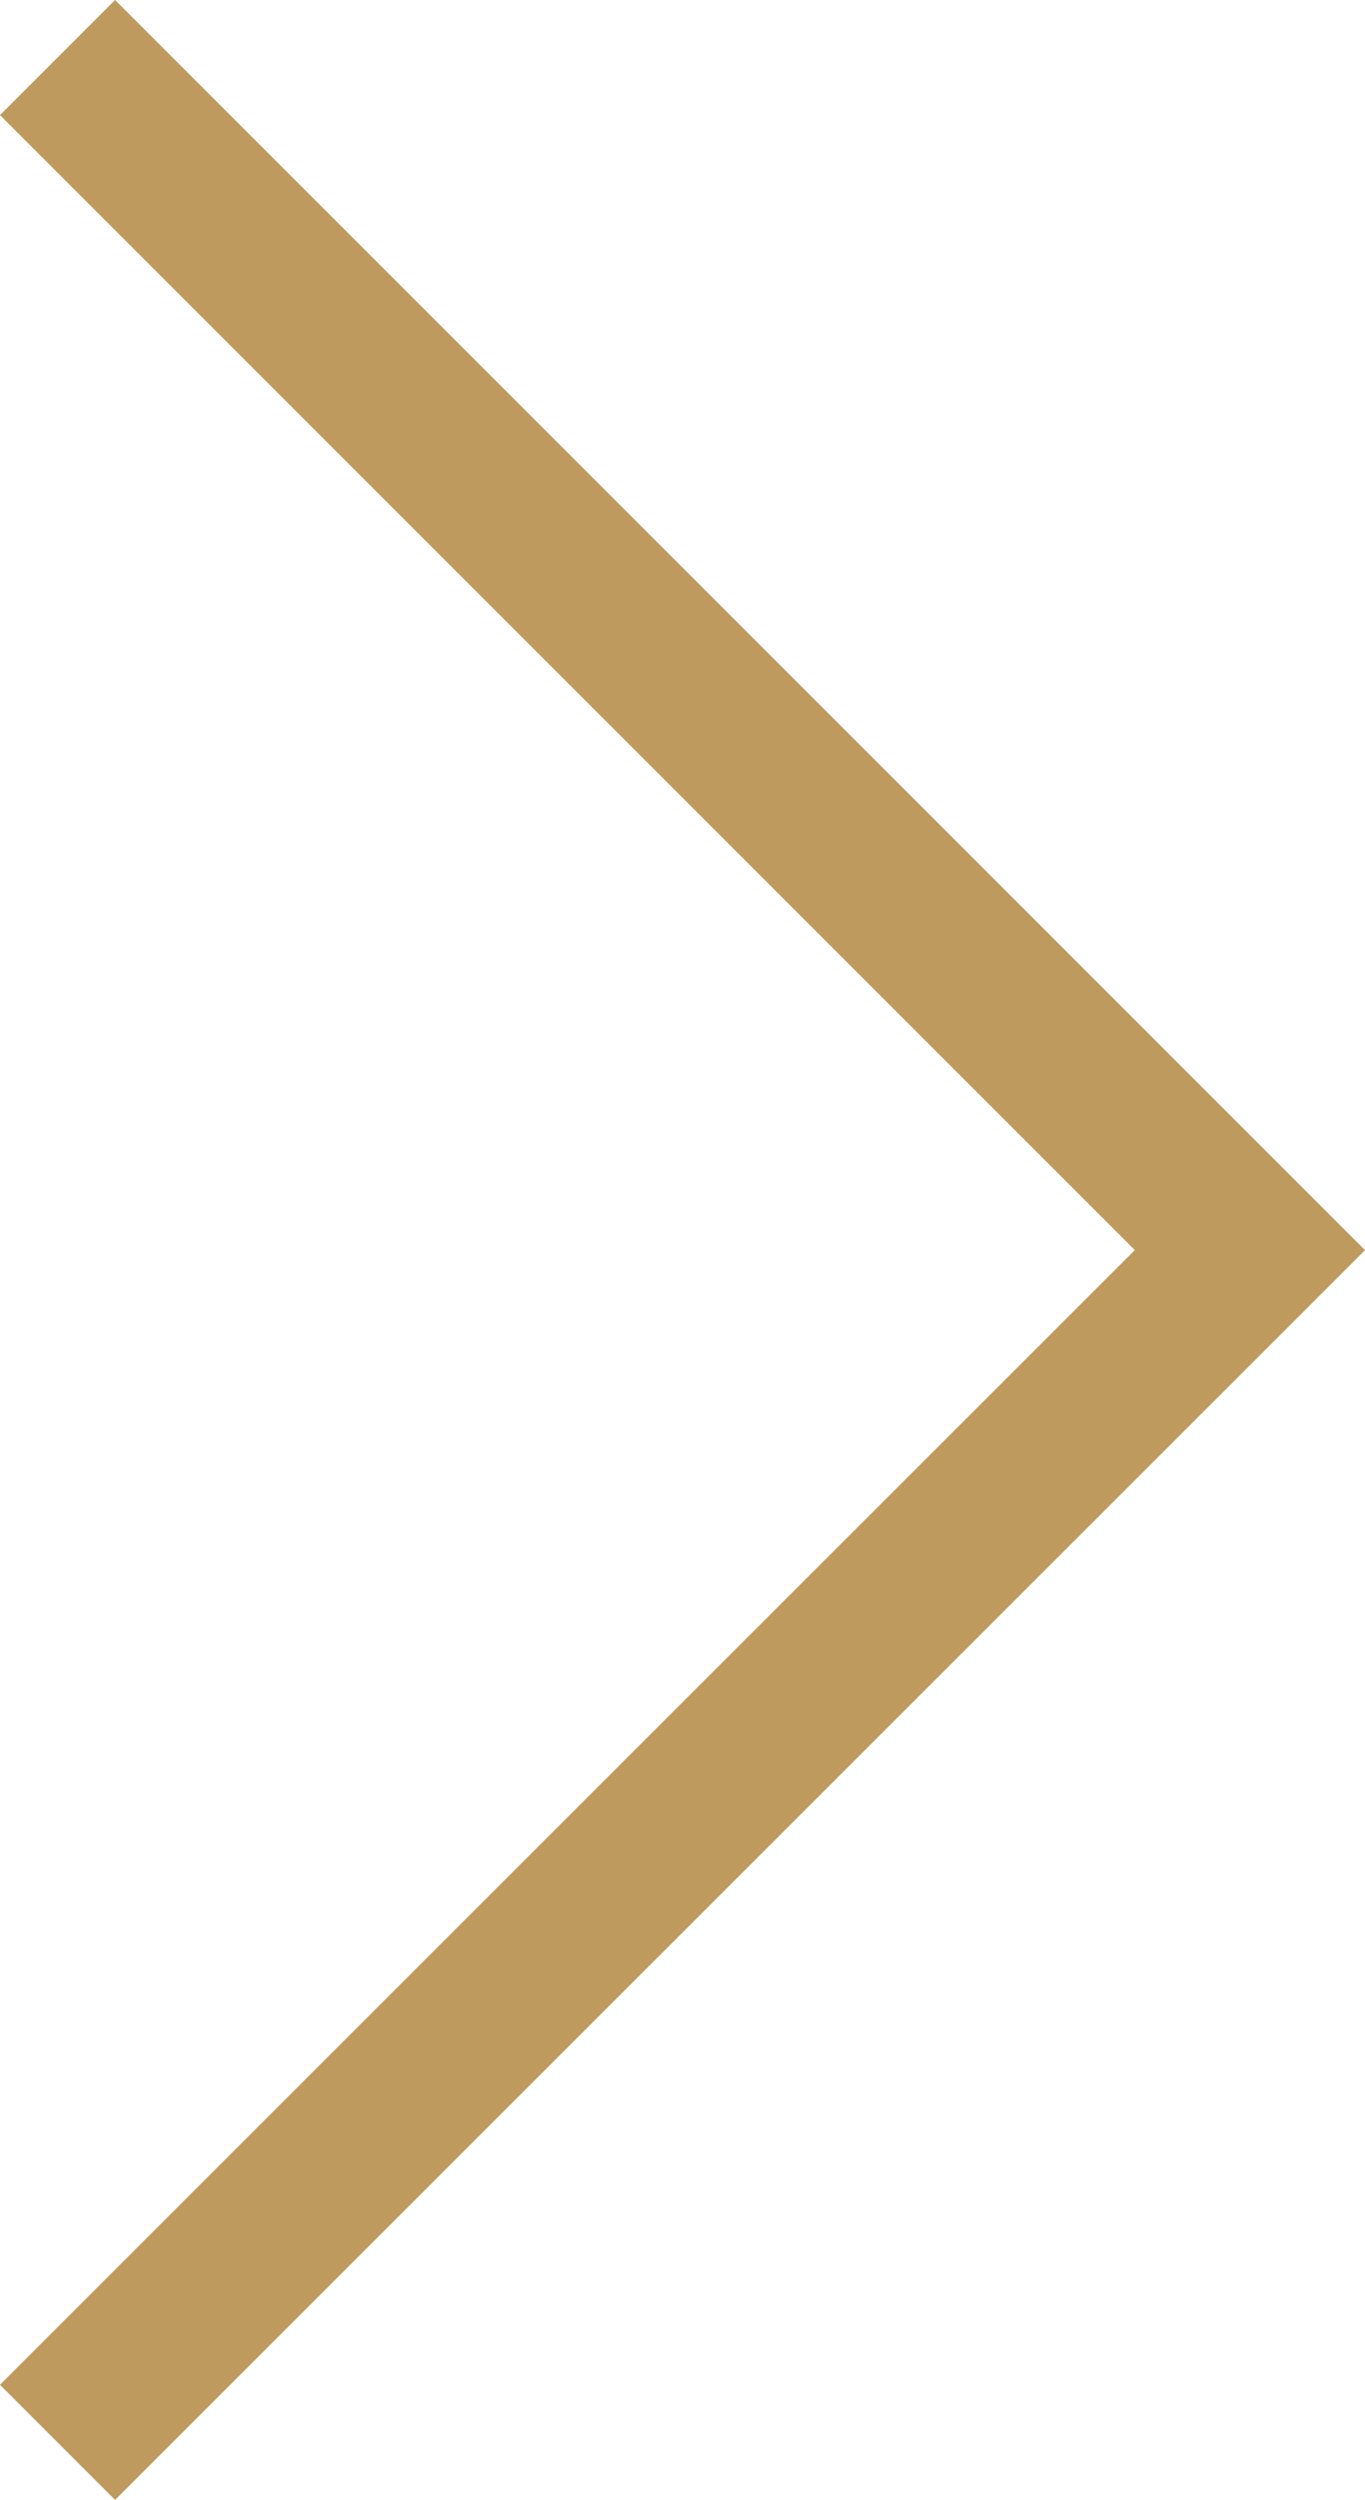 <?xml version="1.0" encoding="utf-8"?>
<!-- Generator: Adobe Illustrator 27.6.1, SVG Export Plug-In . SVG Version: 6.00 Build 0)  -->
<svg version="1.1" id="Calque_1" xmlns="http://www.w3.org/2000/svg" xmlns:xlink="http://www.w3.org/1999/xlink" x="0px" y="0px"
	 viewBox="0 0 8.385 15.354" style="enable-background:new 0 0 8.385 15.354;" xml:space="preserve">
<style type="text/css">
	.st0{fill:#BE9A5E;}
	.st1{fill:#333333;}
</style>
<polygon class="st0" points="0.707,15.354 0,14.647 6.971,7.678 0,0.707 0.707,0 8.385,7.678 
	"/>
</svg>
